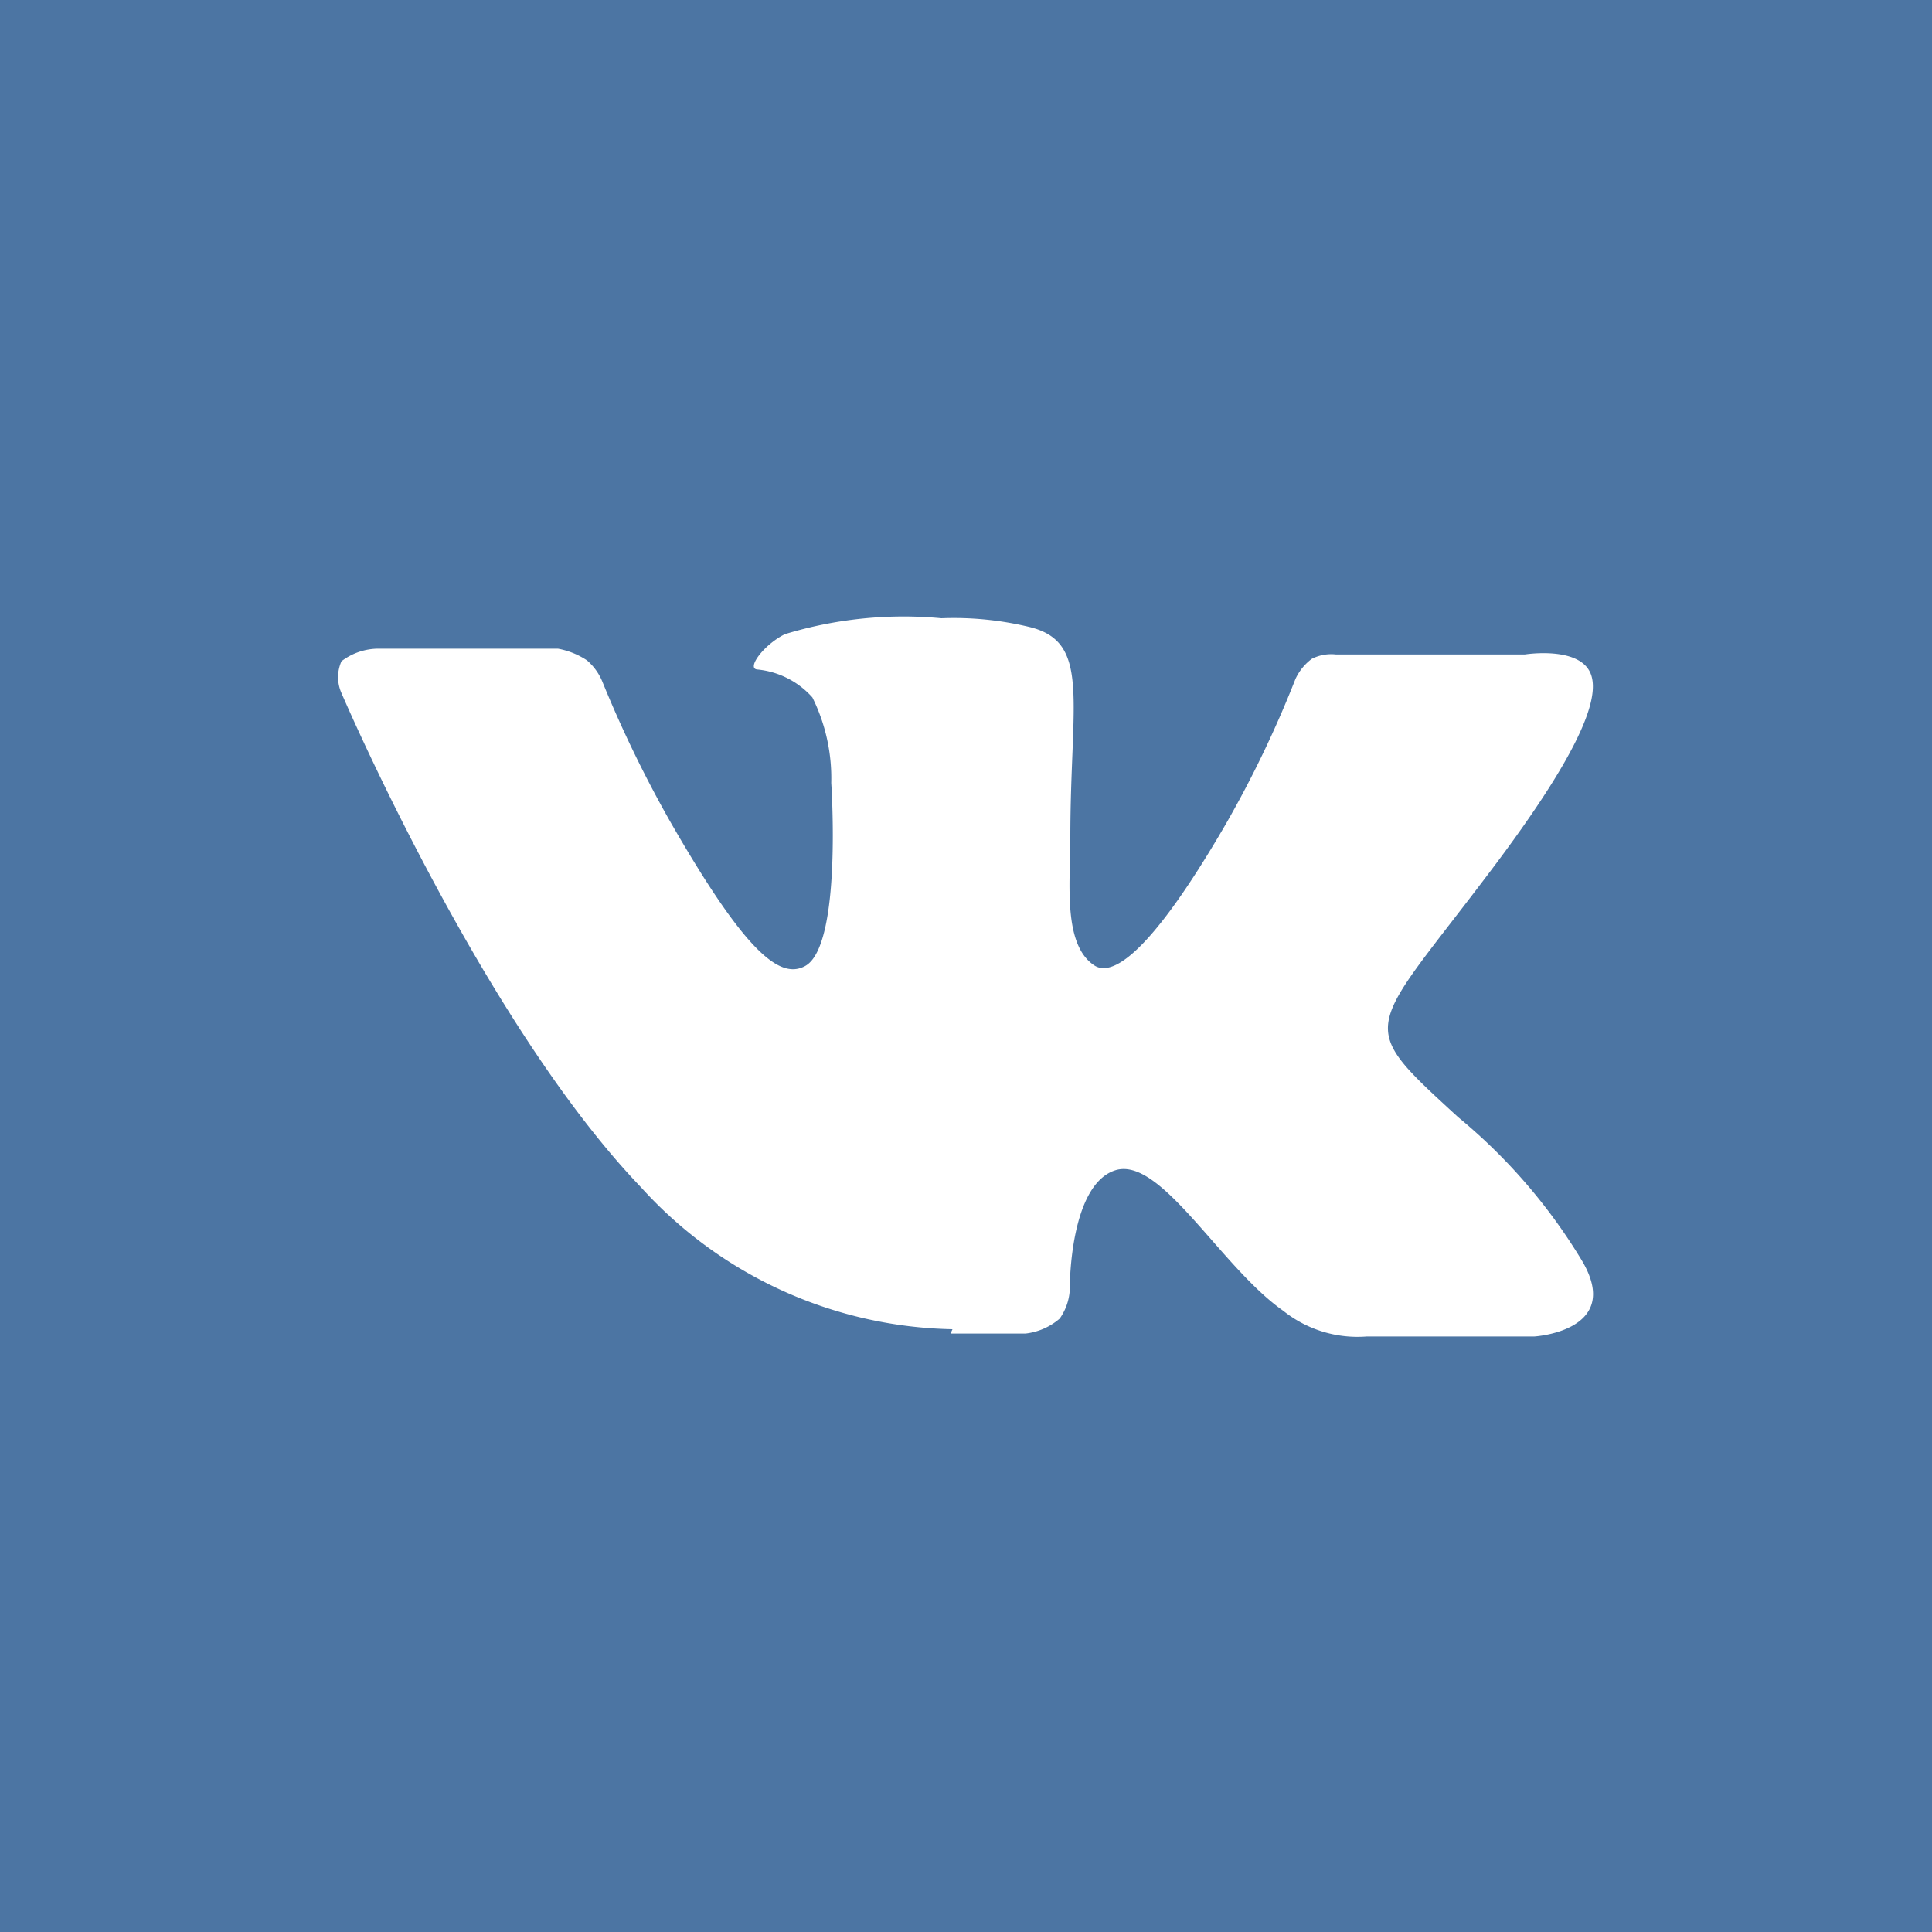 <svg xmlns="http://www.w3.org/2000/svg" viewBox="0 0 40 40"><defs><style>.a{fill:#4c75a3}.b{fill:#fff}</style></defs><title>VK.com-logo1</title><path class="a" d="M0 0h40v40H0V0z"/><path class="b" d="M19.68 27.61h1.55a1.31 1.31 0 0 0 .71-.31 1.14 1.14 0 0 0 .21-.68s0-2.09.94-2.39 2.18 2 3.48 2.91a2.46 2.46 0 0 0 1.73.53h3.47s1.82-.11 1-1.54a11.61 11.61 0 0 0-2.58-3c-2.18-2-1.89-1.69.74-5.19 1.6-2.13 2.24-3.43 2-4s-1.36-.39-1.36-.39h-3.91a.89.89 0 0 0-.5.09 1.09 1.09 0 0 0-.34.42 22.69 22.69 0 0 1-1.44 3c-1.74 3-2.44 3.11-2.72 2.93-.66-.43-.5-1.72-.5-2.64 0-2.86.43-4.06-.85-4.37a6.69 6.69 0 0 0-1.82-.18 8.43 8.43 0 0 0-3.24.33c-.44.22-.79.7-.58.73a1.75 1.75 0 0 1 1.15.58 3.77 3.77 0 0 1 .39 1.77s.23 3.37-.54 3.79c-.53.29-1.25-.3-2.8-3a25 25 0 0 1-1.4-2.89 1.16 1.16 0 0 0-.32-.44 1.61 1.61 0 0 0-.6-.24H7.83a1.27 1.27 0 0 0-.76.26.81.81 0 0 0 0 .66s2.91 6.8 6.2 10.23a8.92 8.92 0 0 0 6.45 2.94"/></svg>